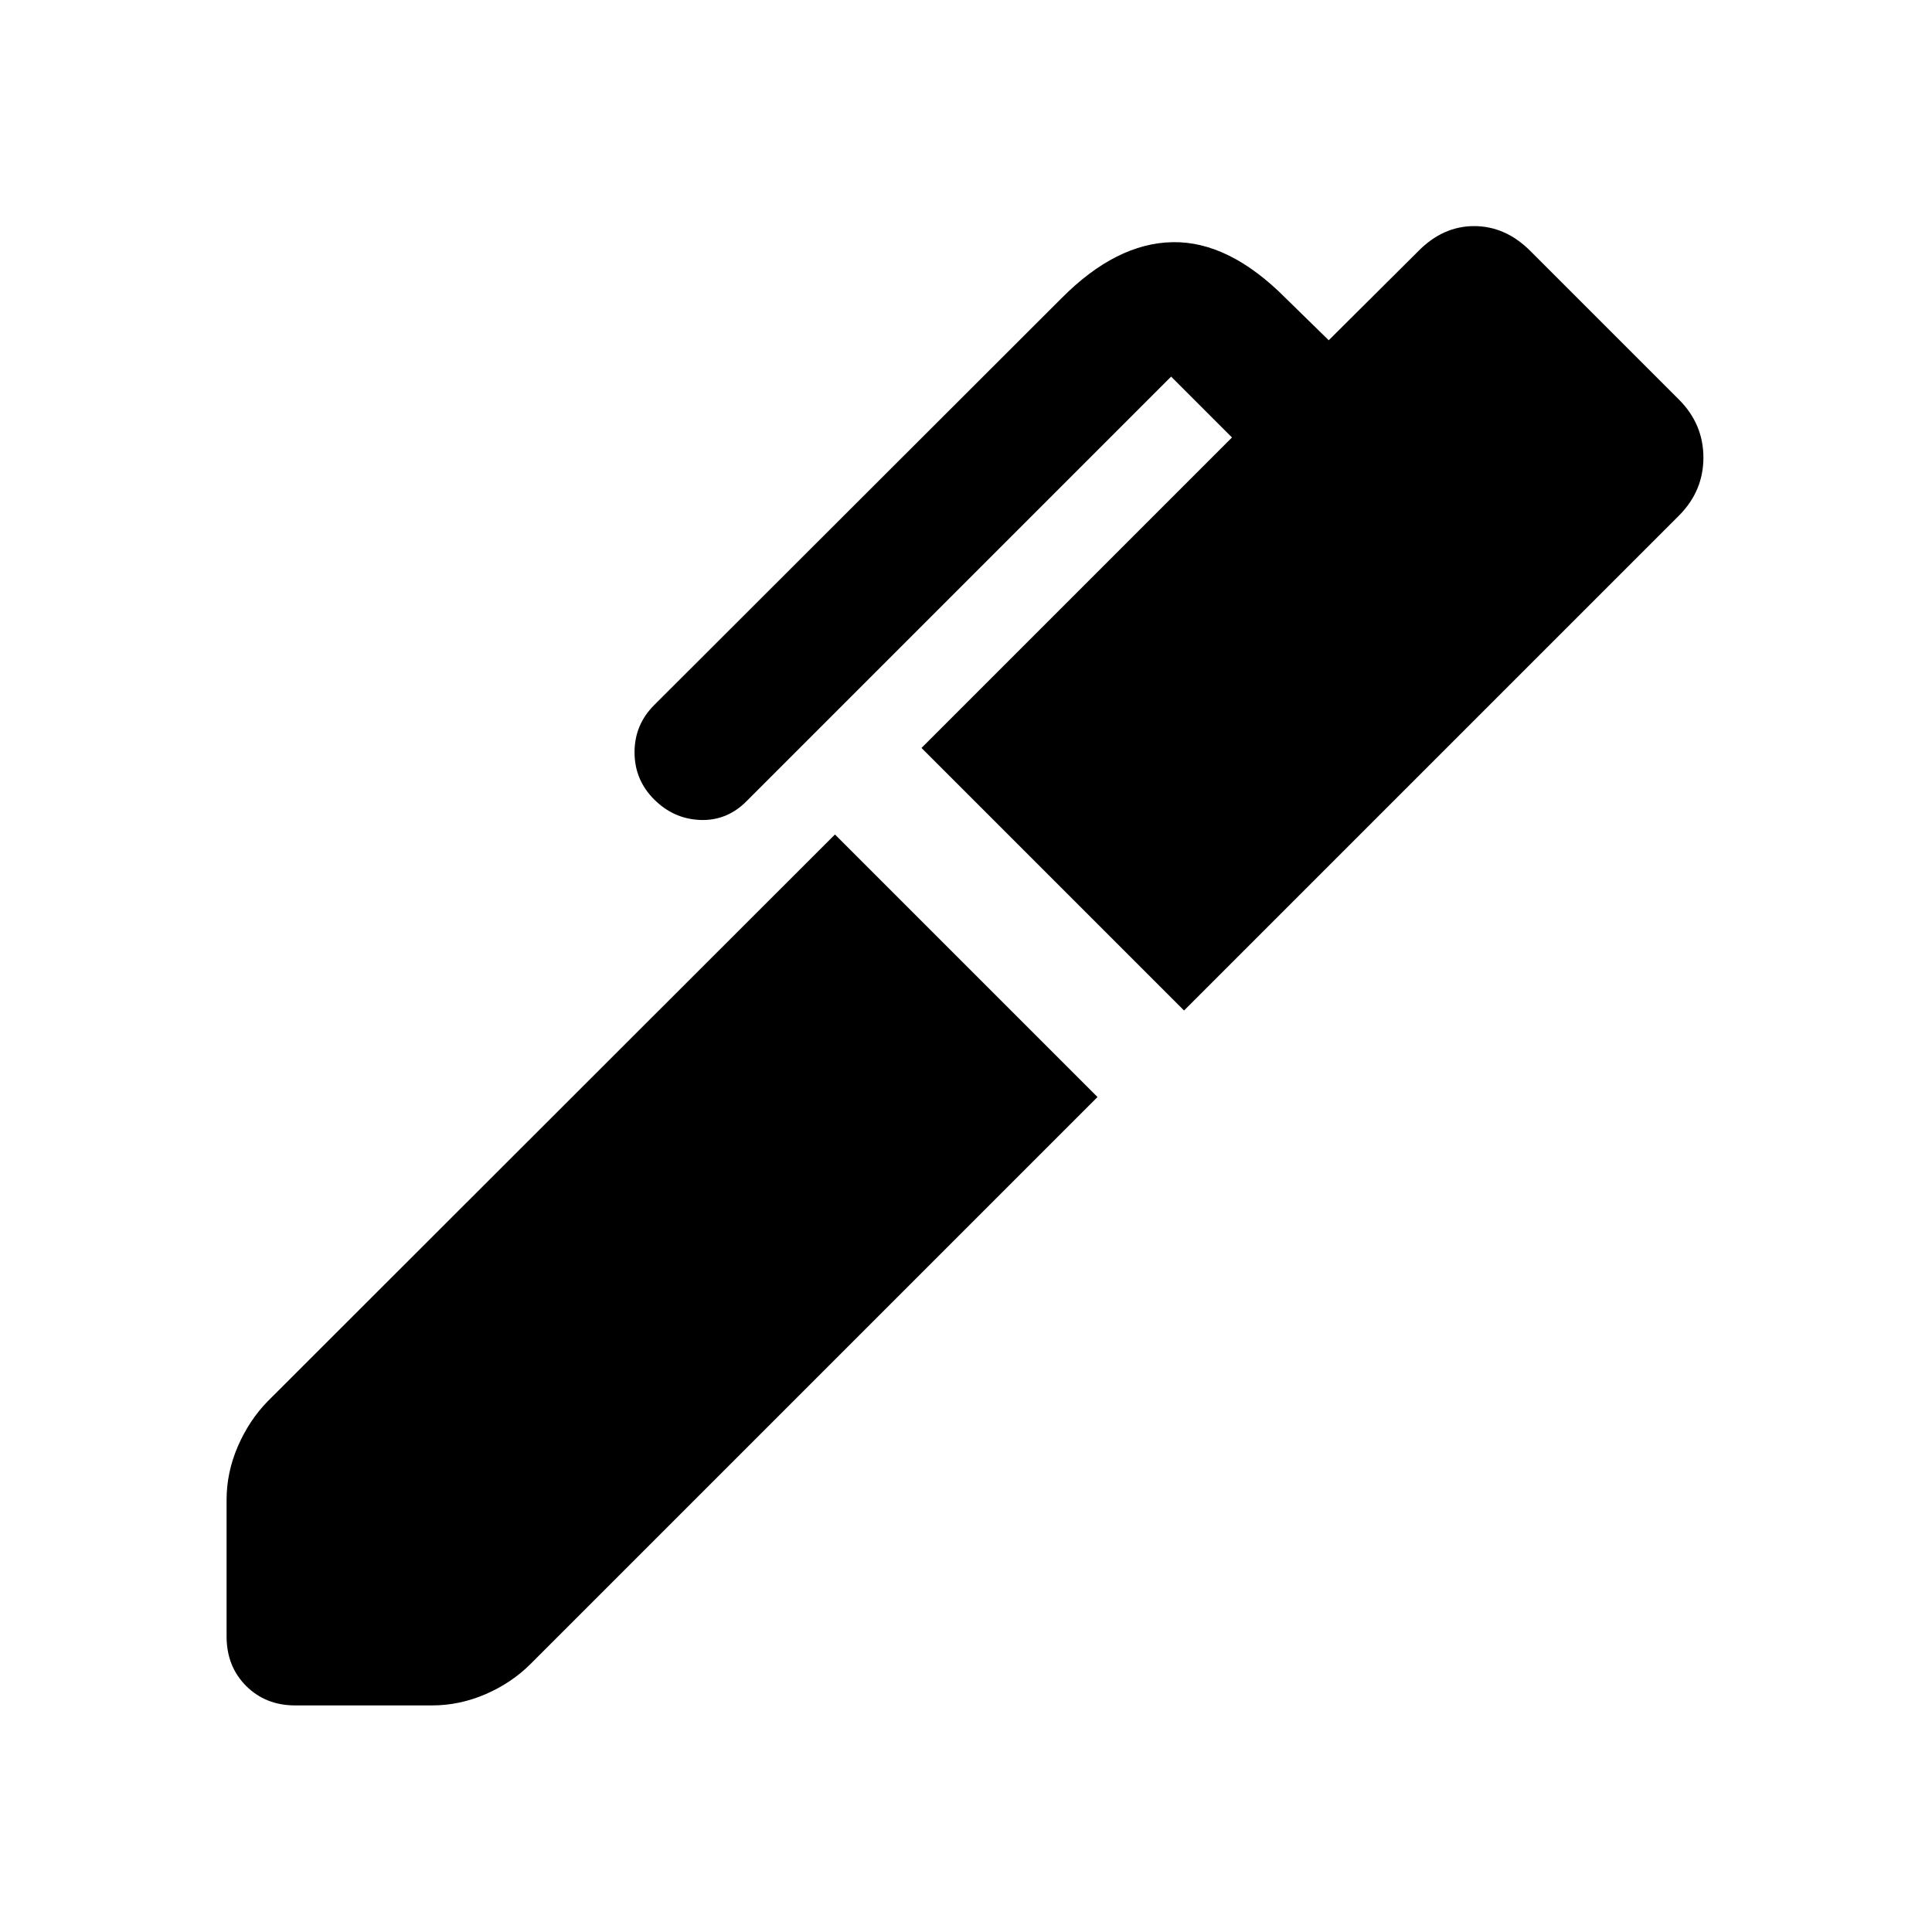 <svg xmlns="http://www.w3.org/2000/svg" width="48" height="48" viewBox="0 -960 960 960"><path d="M588.35-457.89 457.89-588.35l154.28-154.28-30.24-30.24-211.08 211.09q-9.72 9.71-22.92 9.21-13.19-.5-22.91-10.21-9.72-9.72-9.72-23.42 0-13.69 9.72-23.41l202.41-202.17q27.16-27.39 55.24-27.89 28.09-.5 56.24 27.89l21.33 20.85 44.52-44.29q12.2-12.43 27.75-12.43 15.56 0 27.99 12.43l73.72 73.72q12.19 12.2 12.19 28.87t-12.19 28.87L588.35-457.89Zm-441.7 345.3q-14.67 0-24.37-9.69-9.69-9.7-9.69-24.61v-67.81q0-13.67 5.59-26.6 5.6-12.94 14.8-22.37l281.91-281.68 130.46 130.46-281.68 281.67q-9.43 9.44-22.37 15.04-12.93 5.59-26.6 5.59h-68.05Z"/></svg>